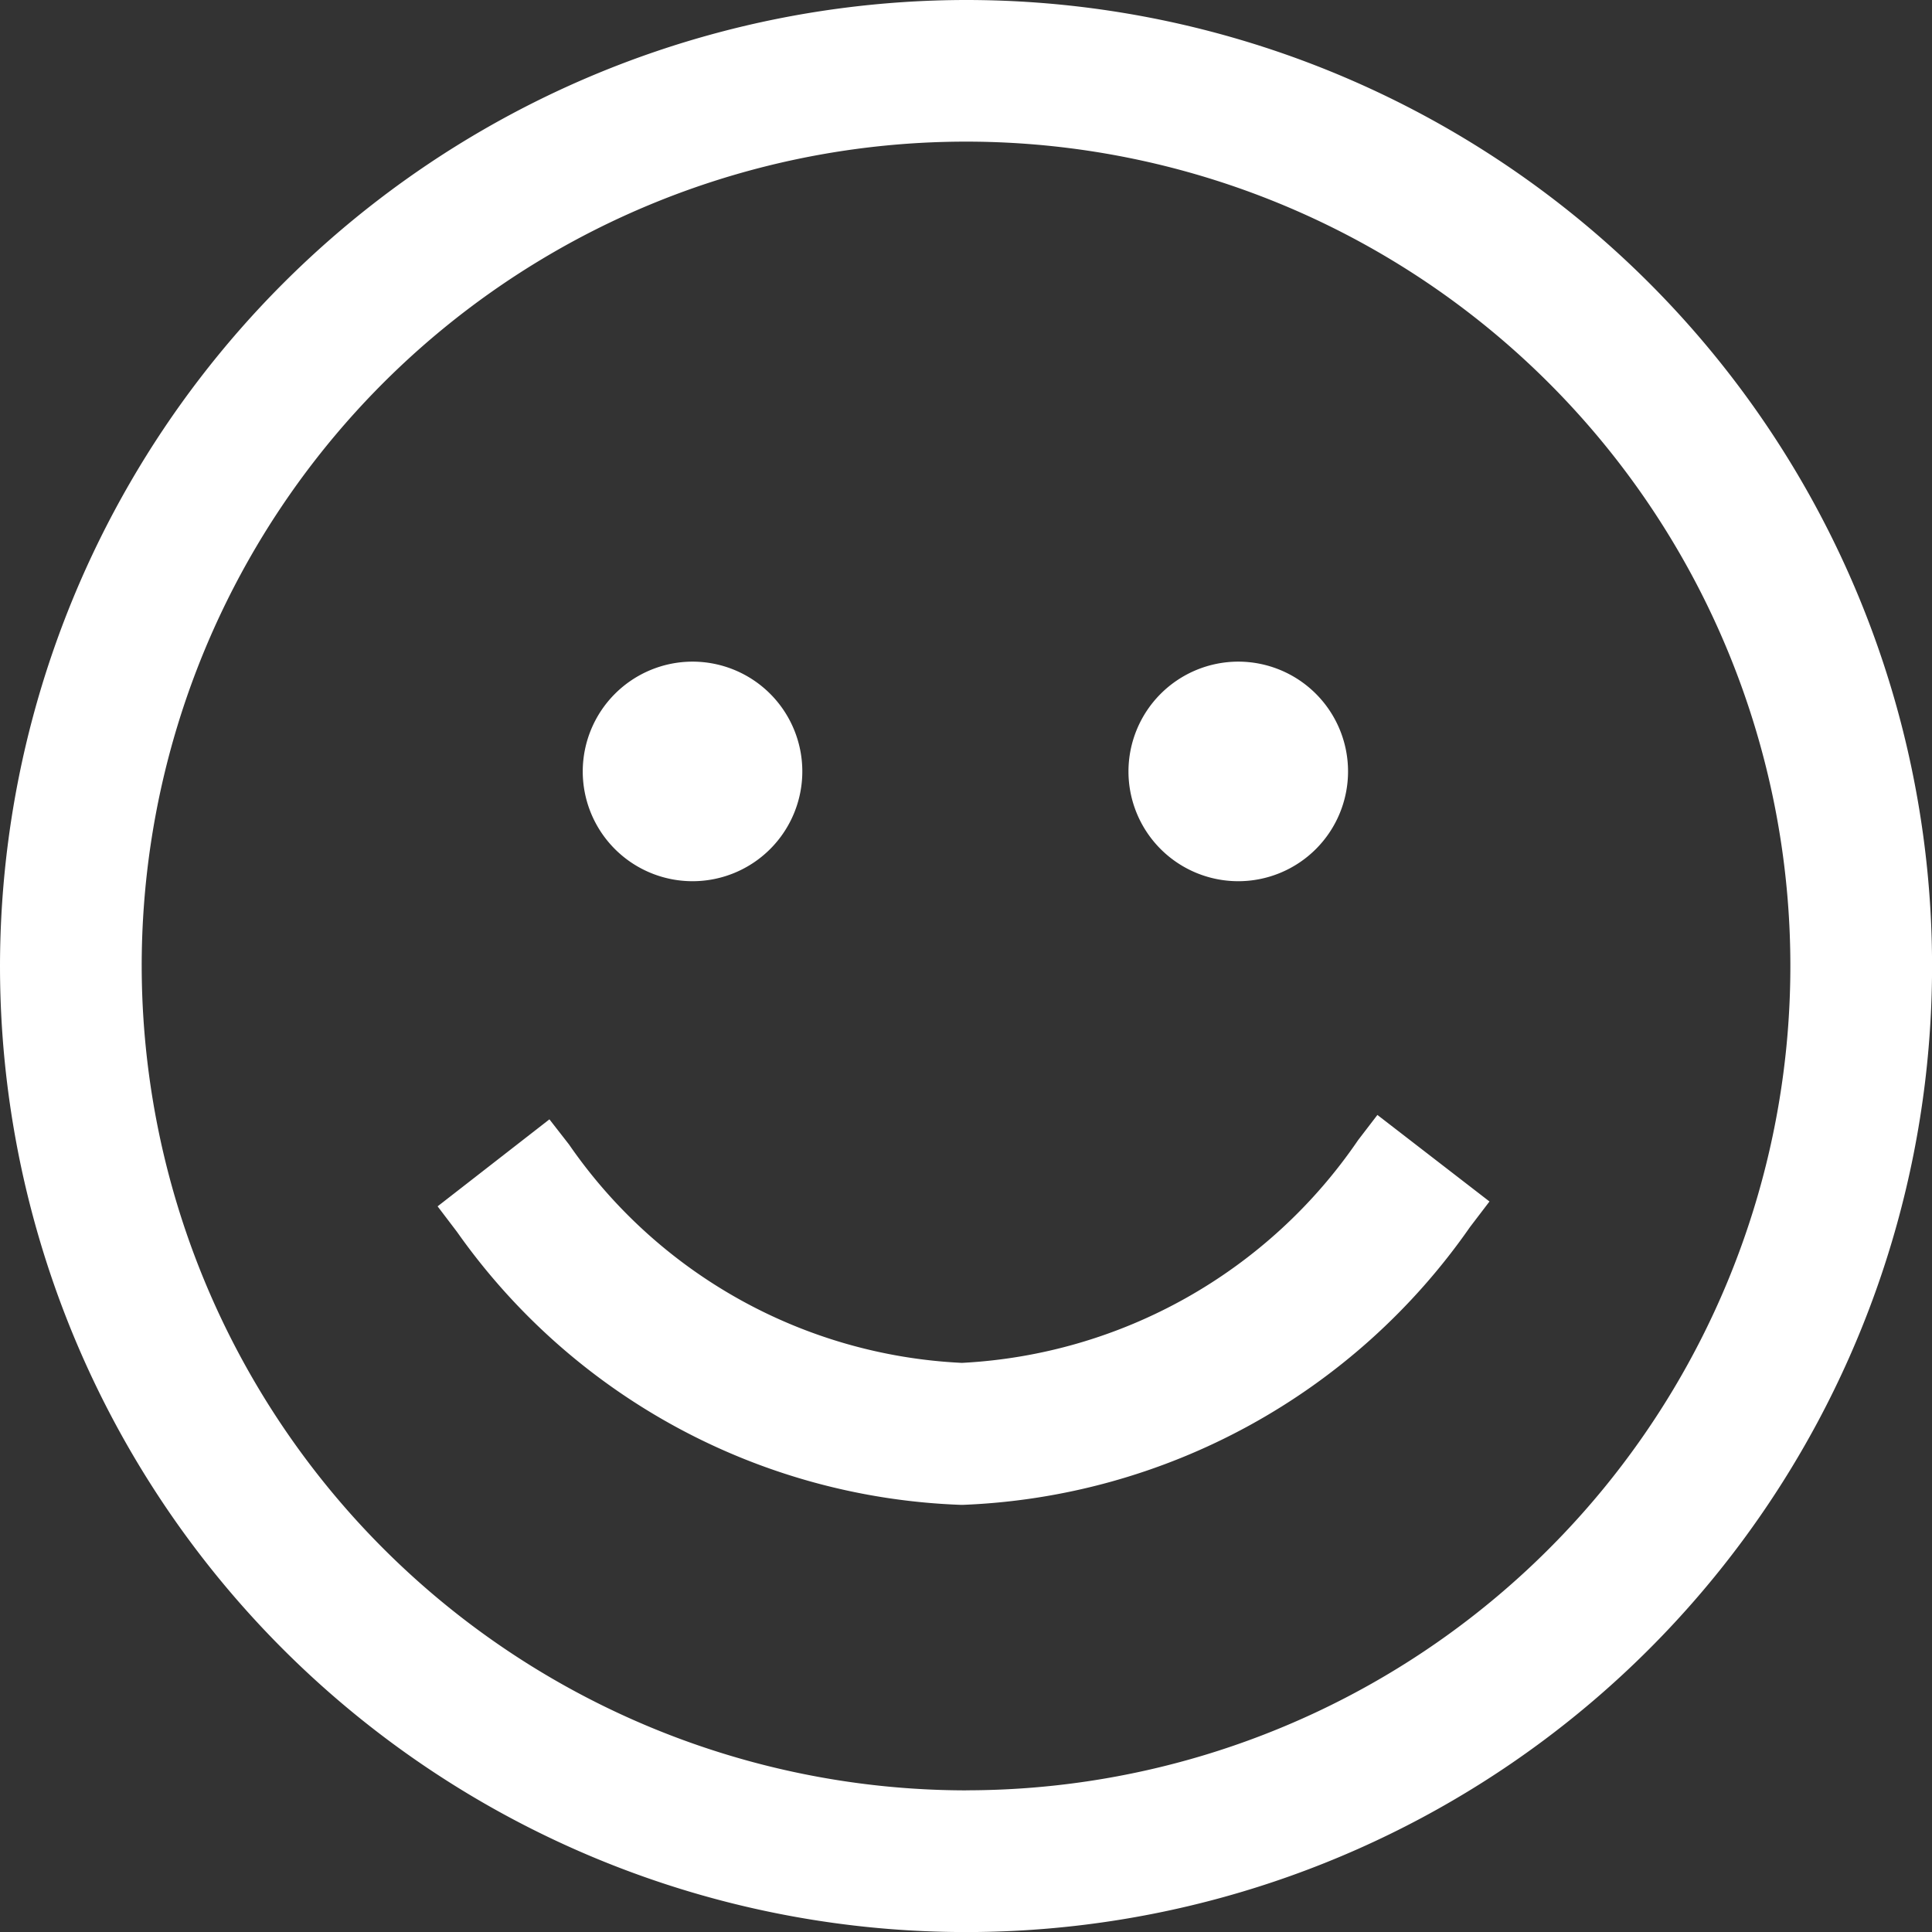 <svg xmlns="http://www.w3.org/2000/svg" width="30.269" height="30.269" viewBox="0 0 30.269 30.269"><rect x="0" y="0" width="30.269" height="30.269" fill="#333333" stroke="none"/><g transform="translate(-336 -131)"><path d="M14.635,0A14.635,14.635,0,1,1,0,14.635,14.642,14.642,0,0,1,14.635,0Zm0,1.22A13.415,13.415,0,1,1,1.22,14.635,13.422,13.422,0,0,1,14.635,1.22ZM14.58,22.574h-.018a9.608,9.608,0,0,1-7.5-4.084l.962-.749a8.42,8.42,0,0,0,6.542,3.614h.016a8.5,8.5,0,0,0,6.6-3.684l.965.745A9.676,9.676,0,0,1,14.58,22.574ZM10.35,10.366a1.22,1.22,0,1,1-1.22,1.22A1.22,1.22,0,0,1,10.35,10.366Zm8.553,0a1.22,1.22,0,1,1-1.22,1.22A1.22,1.22,0,0,1,18.9,10.366Z" transform="translate(336.5 131.5)" fill="#fff" fill-rule="evenodd"/><path d="M14.635-.5A15.135,15.135,0,1,1-.5,14.635,15.152,15.152,0,0,1,14.635-.5Zm0,29.269A14.135,14.135,0,1,0,.5,14.635,14.151,14.151,0,0,0,14.635,28.769Zm0-28.05A13.915,13.915,0,1,1,.72,14.635,13.931,13.931,0,0,1,14.635.72Zm0,26.83A12.915,12.915,0,1,0,1.72,14.635,12.93,12.93,0,0,0,14.635,27.55ZM10.35,9.866a1.72,1.72,0,1,1-1.72,1.72A1.722,1.722,0,0,1,10.35,9.866Zm0,2.439a.72.72,0,1,0-.72-.72A.72.72,0,0,0,10.35,12.305ZM18.9,9.866a1.72,1.72,0,1,1-1.72,1.72A1.722,1.722,0,0,1,18.9,9.866Zm0,2.439a.72.72,0,1,0-.72-.72A.72.72,0,0,0,18.9,12.305Zm2.18,4.663,1.756,1.356-.305.4a10.162,10.162,0,0,1-7.952,4.353h-.019a10.1,10.1,0,0,1-7.9-4.277L6.356,18.4l1.752-1.363.307.394a7.935,7.935,0,0,0,6.147,3.421h.016a8.011,8.011,0,0,0,6.2-3.49Zm.346,1.531-.174-.134a8.81,8.81,0,0,1-6.677,3.489h-.017A8.739,8.739,0,0,1,7.94,18.436l-.173.135a8.959,8.959,0,0,0,6.794,3.5h.018A9.022,9.022,0,0,0,21.429,18.5Z" transform="translate(336.5 131.5)" fill="#fff"/></g></svg>